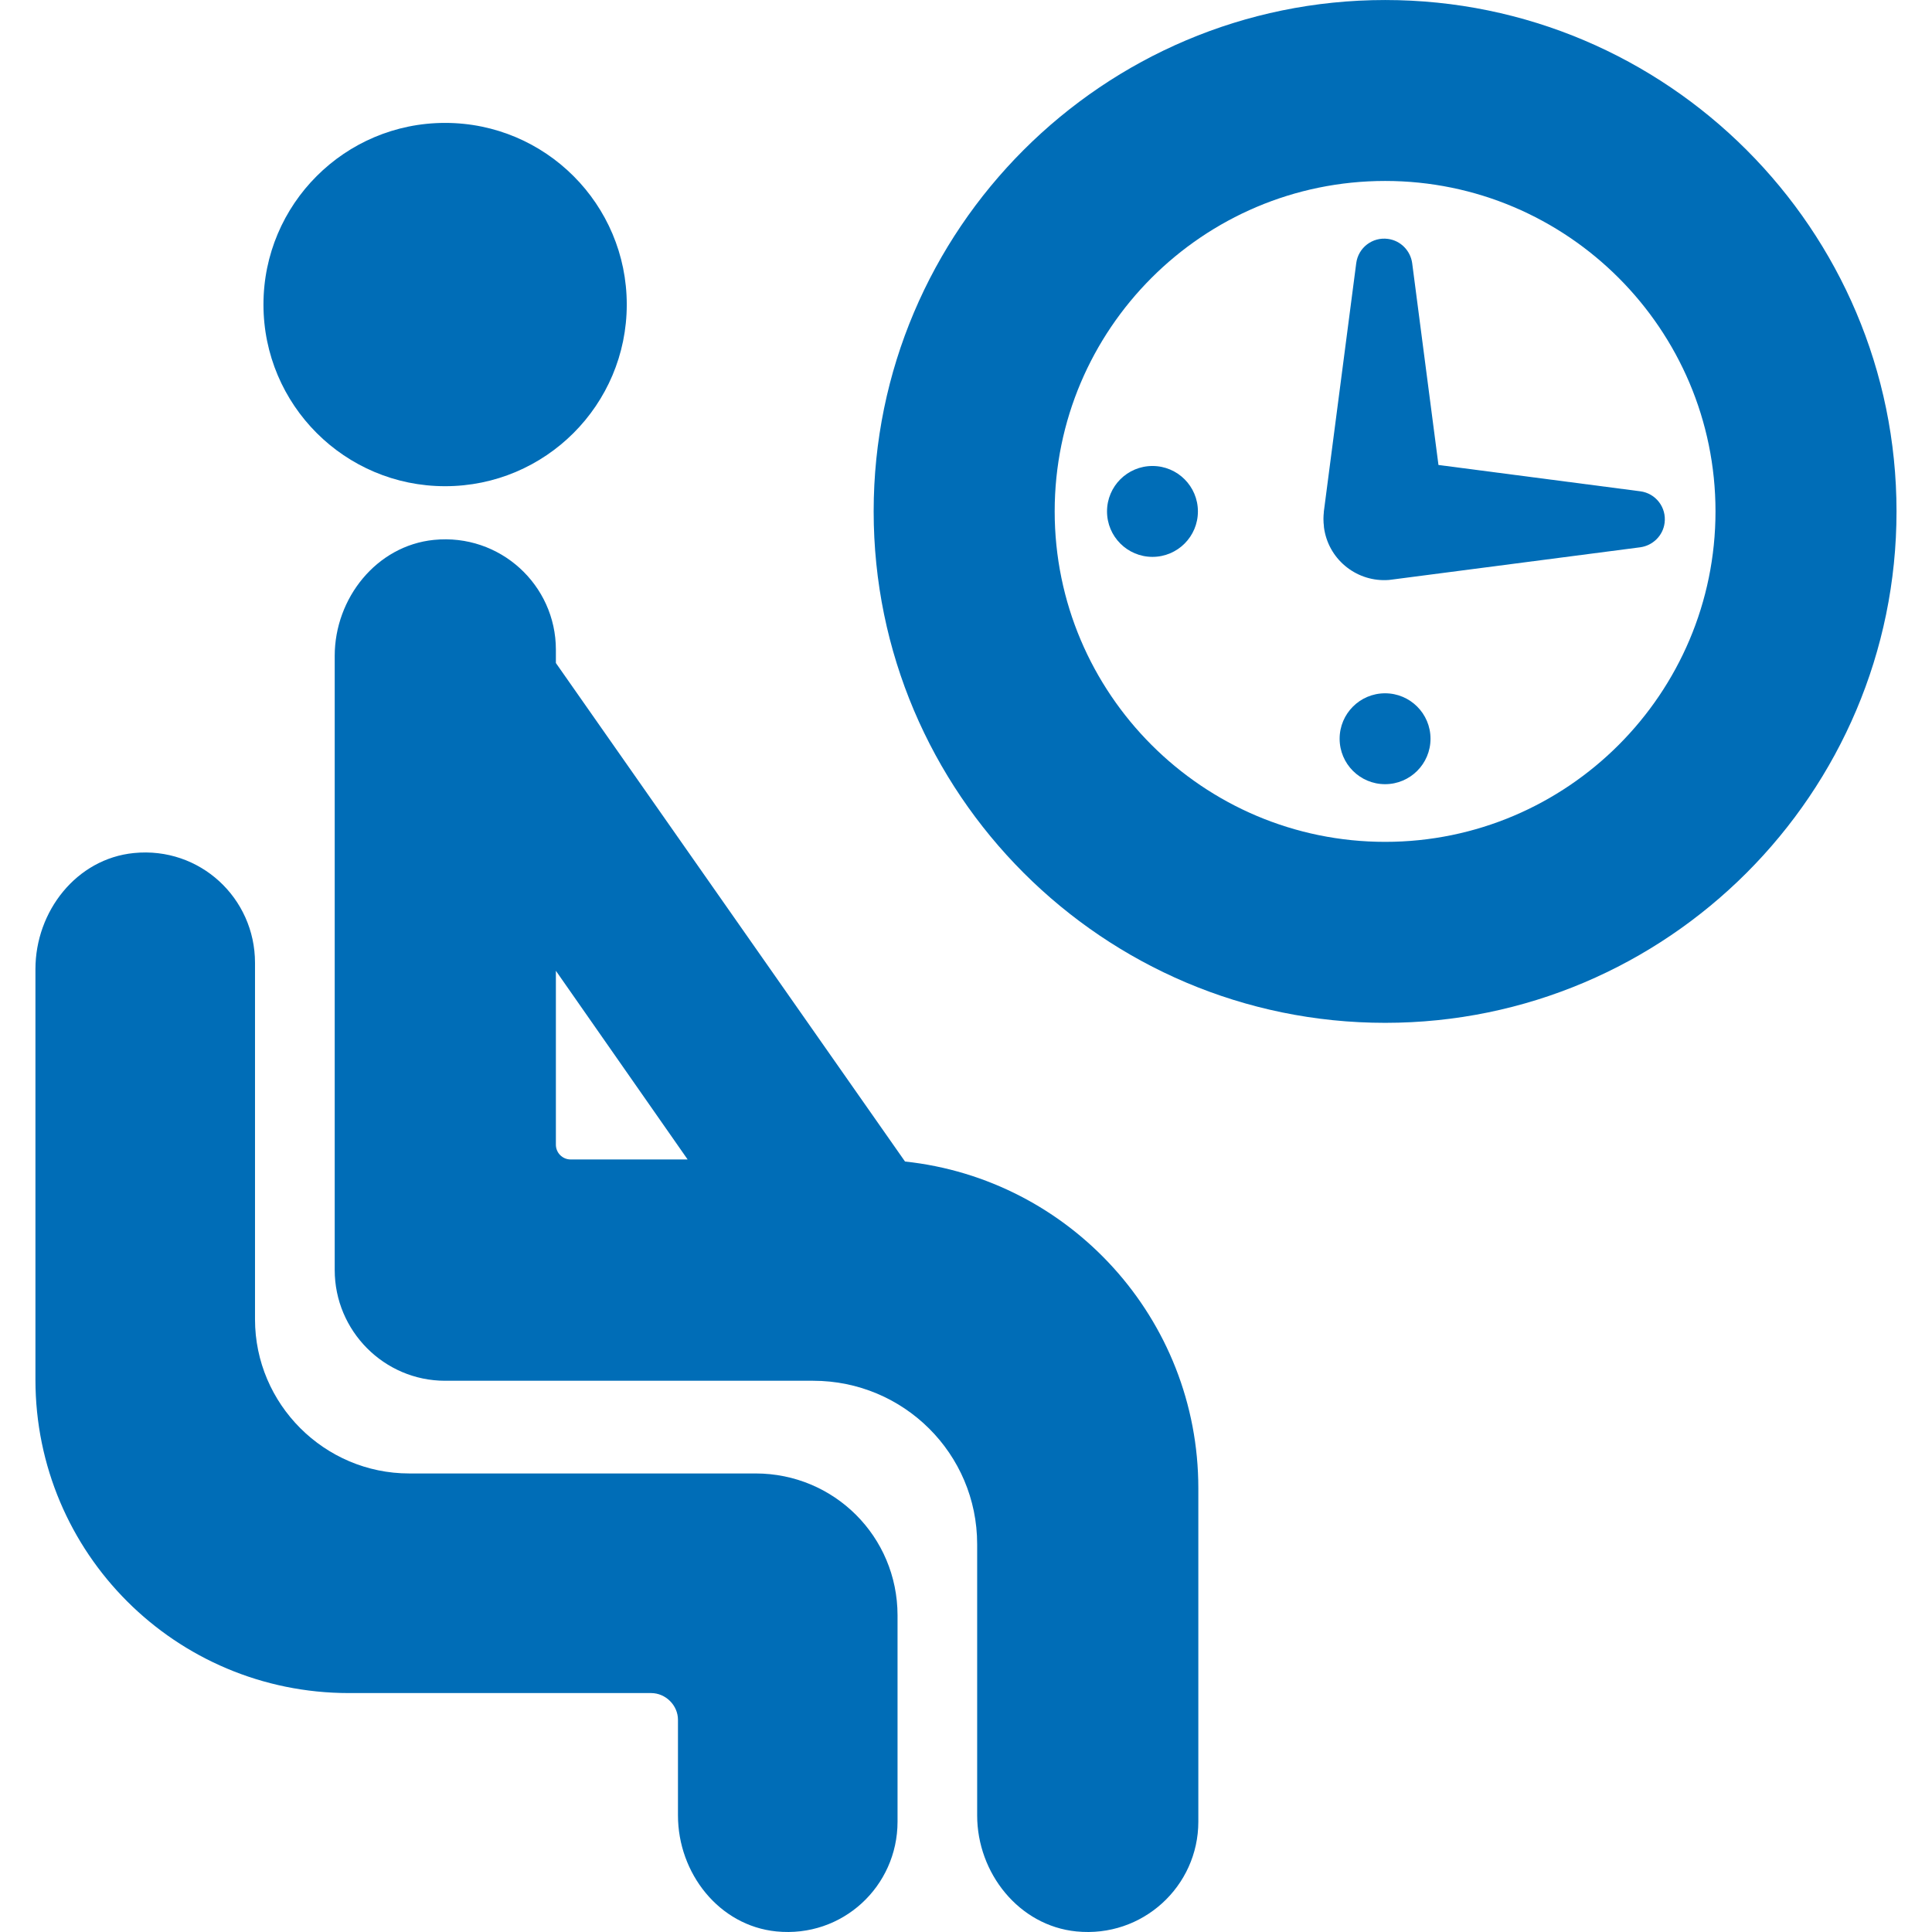 <?xml version="1.0" encoding="iso-8859-1"?>
<!-- Generator: Adobe Illustrator 16.0.0, SVG Export Plug-In . SVG Version: 6.00 Build 0)  -->
<!DOCTYPE svg PUBLIC "-//W3C//DTD SVG 1.1//EN" "http://www.w3.org/Graphics/SVG/1.1/DTD/svg11.dtd">
<svg xmlns="http://www.w3.org/2000/svg" xmlns:xlink="http://www.w3.org/1999/xlink" version="1.1" id="Capa_1" x="0px" y="0px" width="72px" height="72px" viewBox="0 0 45.957 45.956" style="enable-background:new 0 0 45.957 45.956;" xml:space="preserve">
<g>
	<g>
		<path d="M32.949,0C26.24,0,20.782,5.456,20.782,12.164S26.24,24.33,32.949,24.33c6.707,0,12.164-5.458,12.164-12.166    S39.656,0,32.949,0z M32.949,20.025c-4.336,0-7.861-3.527-7.861-7.861s3.525-7.86,7.861-7.86c4.332,0,7.858,3.526,7.858,7.86    S37.283,20.025,32.949,20.025z" fill="#006db7"/>
		<path d="M33.592,6.26c-0.04-0.294-0.271-0.538-0.578-0.578c-0.369-0.049-0.705,0.21-0.753,0.578l-0.77,5.905    c-0.002,0.012,0,0.024-0.002,0.037c-0.004,0.037-0.007,0.074-0.007,0.111c0,0.019-0.002,0.037,0,0.056    c0,0.043,0.003,0.087,0.009,0.133c0,0.012,0,0.025,0.002,0.038c0.096,0.743,0.74,1.28,1.475,1.259    c0.048-0.001,0.097-0.005,0.146-0.013l5.903-0.768c0.294-0.04,0.54-0.272,0.579-0.579c0.049-0.369-0.211-0.706-0.579-0.753    l-4.8-0.626L33.592,6.26z" fill="#006db7"/>
		<circle cx="32.947" cy="17.572" r="1.081" fill="#006db7"/>
		<circle cx="27.414" cy="12.165" r="1.081" fill="#006db7"/>
		<circle cx="10.588" cy="7.244" r="4.321" fill="#006db7"/>
		<path d="M21.528,27.629l-8.305-11.858v-0.318c0-1.539-1.33-2.768-2.901-2.611c-1.366,0.137-2.36,1.388-2.36,2.76v14.607    c0,1.449,1.176,2.635,2.625,2.635h8.756c2.152,0,3.901,1.734,3.901,3.887v6.451c0,1.373,0.994,2.625,2.36,2.761    c1.571,0.157,2.901-1.072,2.901-2.611v-7.933C28.505,31.366,25.449,28.047,21.528,27.629z M13.223,23.092l3.134,4.488h-2.782    c-0.194,0-0.352-0.156-0.352-0.352V23.092z" fill="#006db7"/>
		<path d="M17.973,35.049h-8.24c-2.016,0-3.667-1.65-3.667-3.666v-8.481c0-1.539-1.311-2.768-2.882-2.611    c-1.366,0.136-2.341,1.387-2.341,2.761v9.767c0,4.122,3.333,7.454,7.457,7.454h7.188c0.346,0,0.639,0.291,0.639,0.636v2.274    c0,1.373,0.975,2.623,2.341,2.76c1.571,0.156,2.882-1.072,2.882-2.611v-4.91C21.348,36.551,19.844,35.049,17.973,35.049z" fill="#006db7"/>
	</g>
</g>
<g>
</g>
<g>
</g>
<g>
</g>
<g>
</g>
<g>
</g>
<g>
</g>
<g>
</g>
<g>
</g>
<g>
</g>
<g>
</g>
<g>
</g>
<g>
</g>
<g>
</g>
<g>
</g>
<g>
</g>
</svg>
